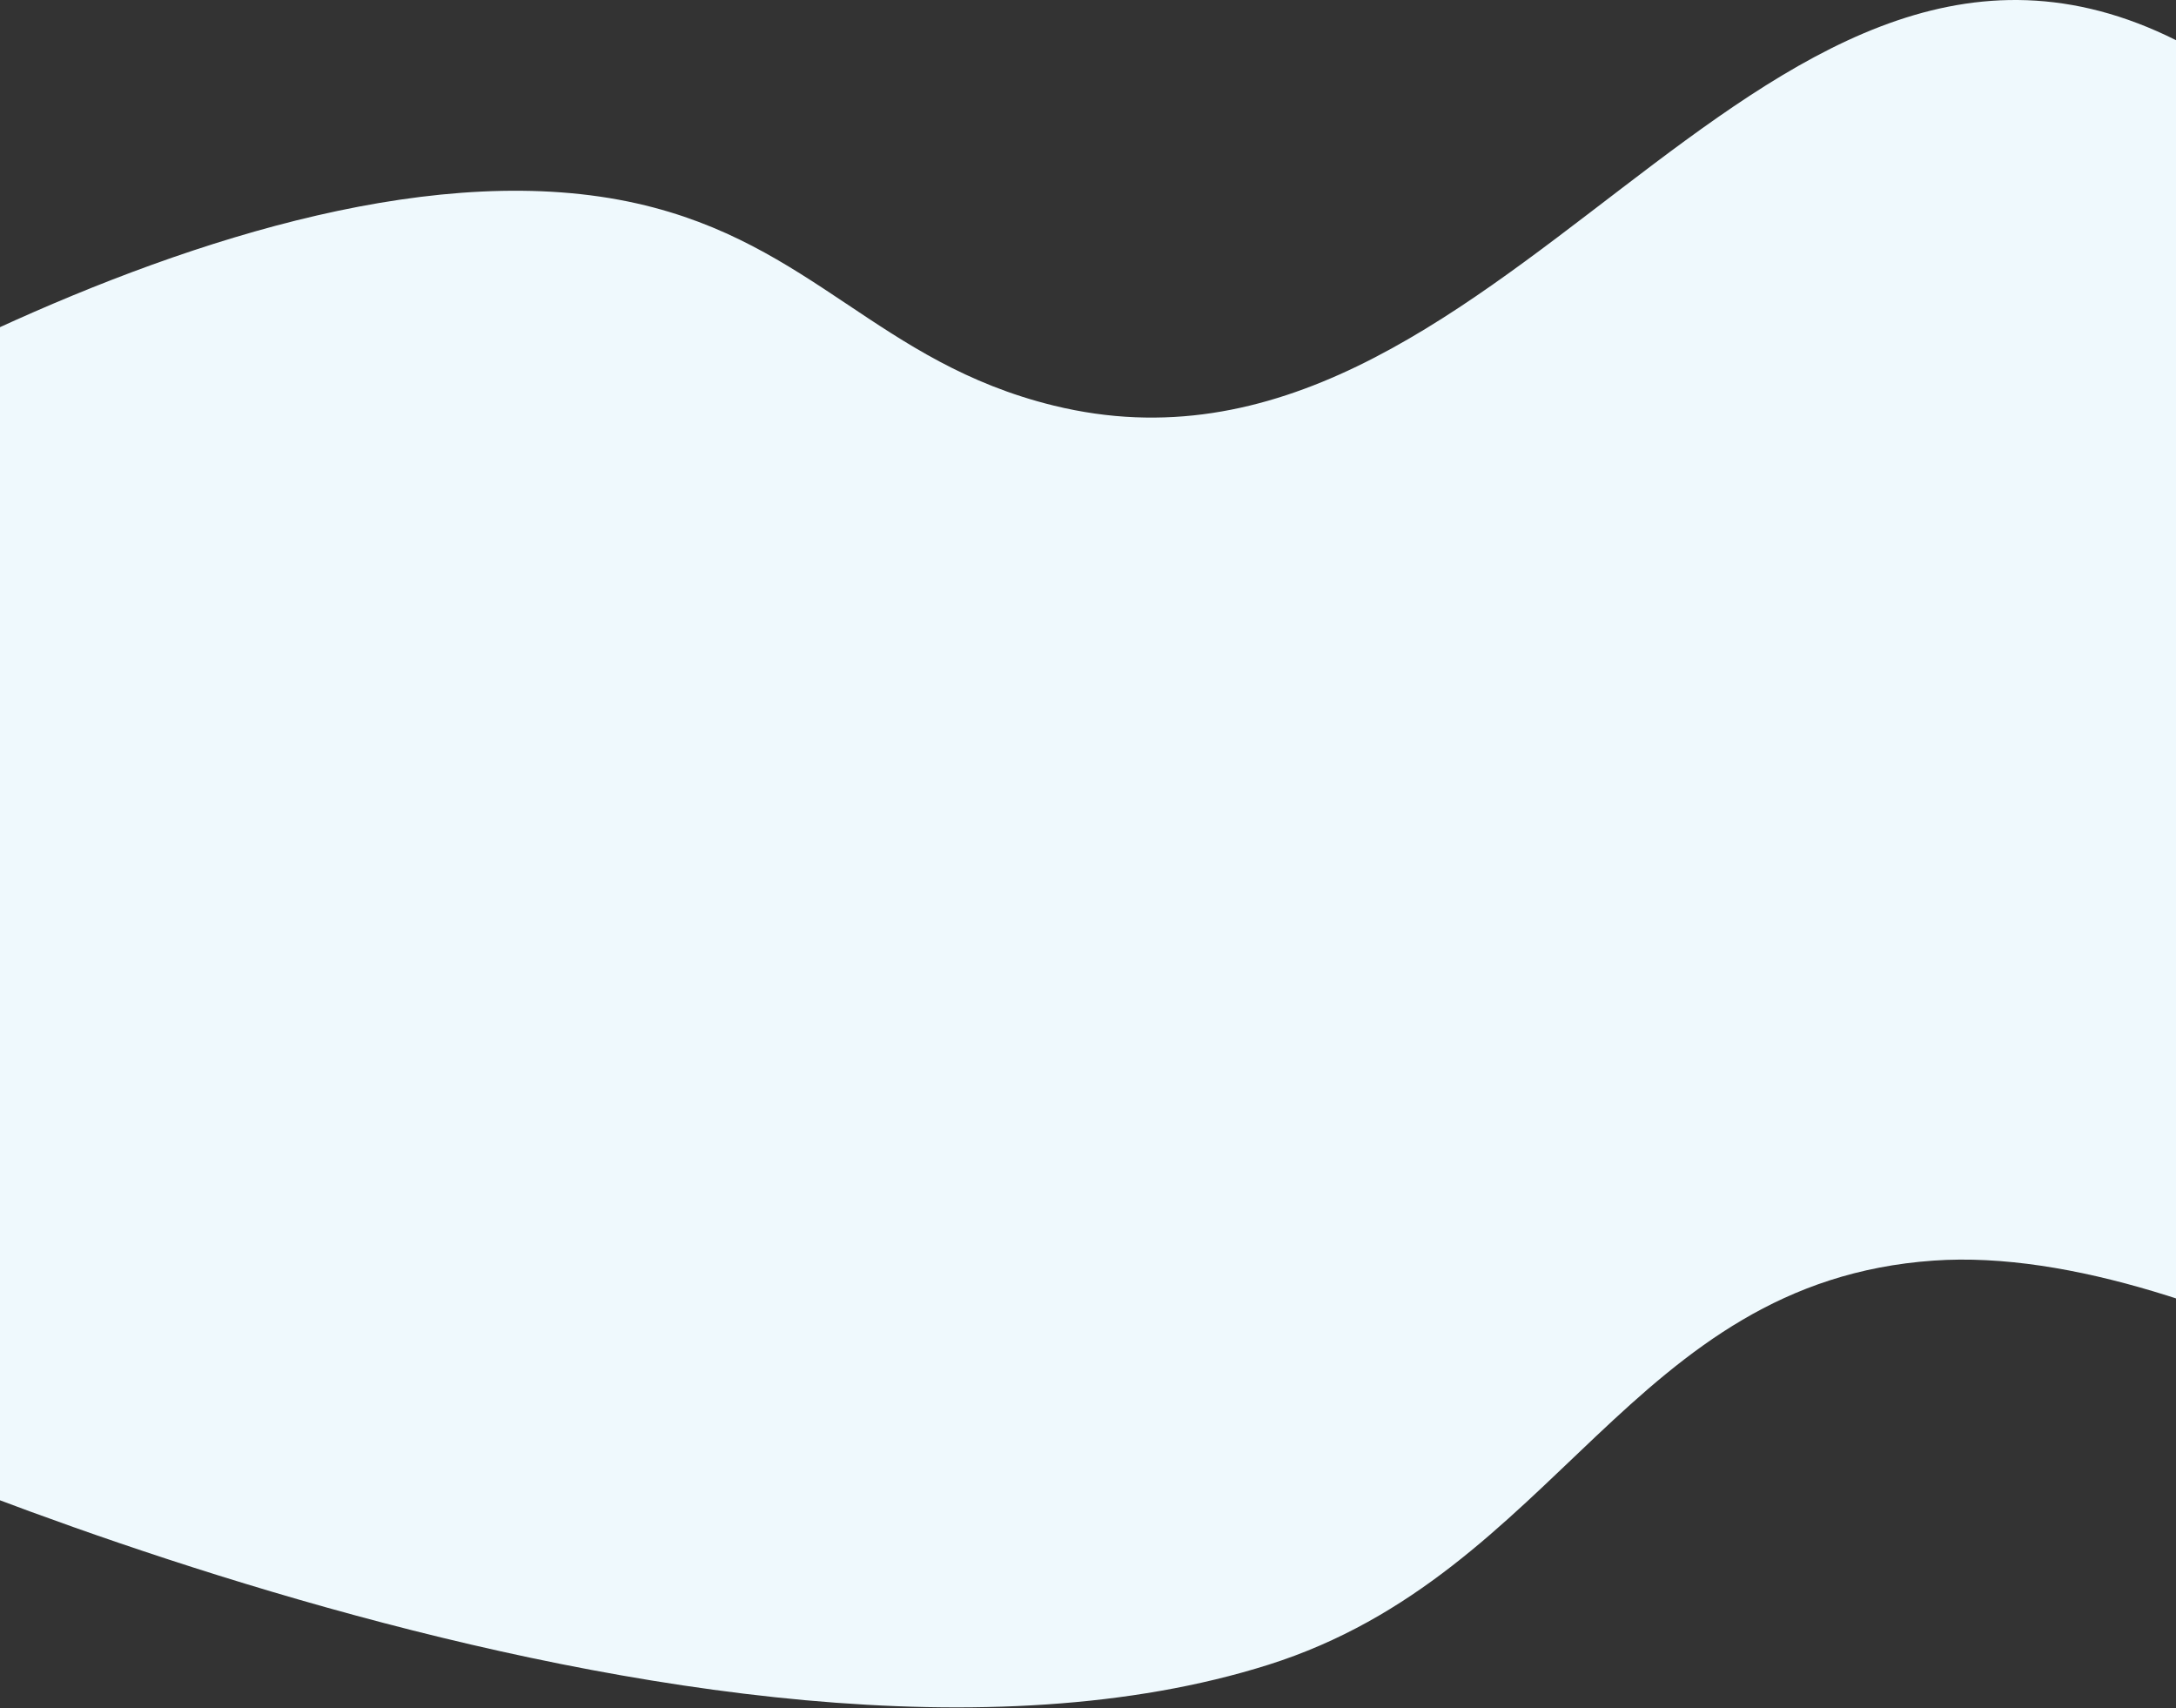 <?xml version="1.0" encoding="UTF-8"?> <svg xmlns="http://www.w3.org/2000/svg" width="1400" height="1099" viewBox="0 0 1400 1099" fill="none"><rect x="0" y="0" width="1400" height="1099" fill="#333333" stroke="none"/> <path d="M410 130.918C156.3 73.602 -224 334.918 -224 334.918L-128 912.918C-128 912.918 459.564 1183.47 816 1070.92C1002.49 1012.03 1048.91 824.606 1244 810.918C1421.27 798.48 1670 970.918 1670 970.918V316.918C1670 316.918 1536.5 89.946 1394 22.918C1127.37 -102.499 964.21 330.971 678 260.918C565.011 233.262 523.464 156.551 410 130.918Z" fill="#EFF9FD"></path> </svg> 